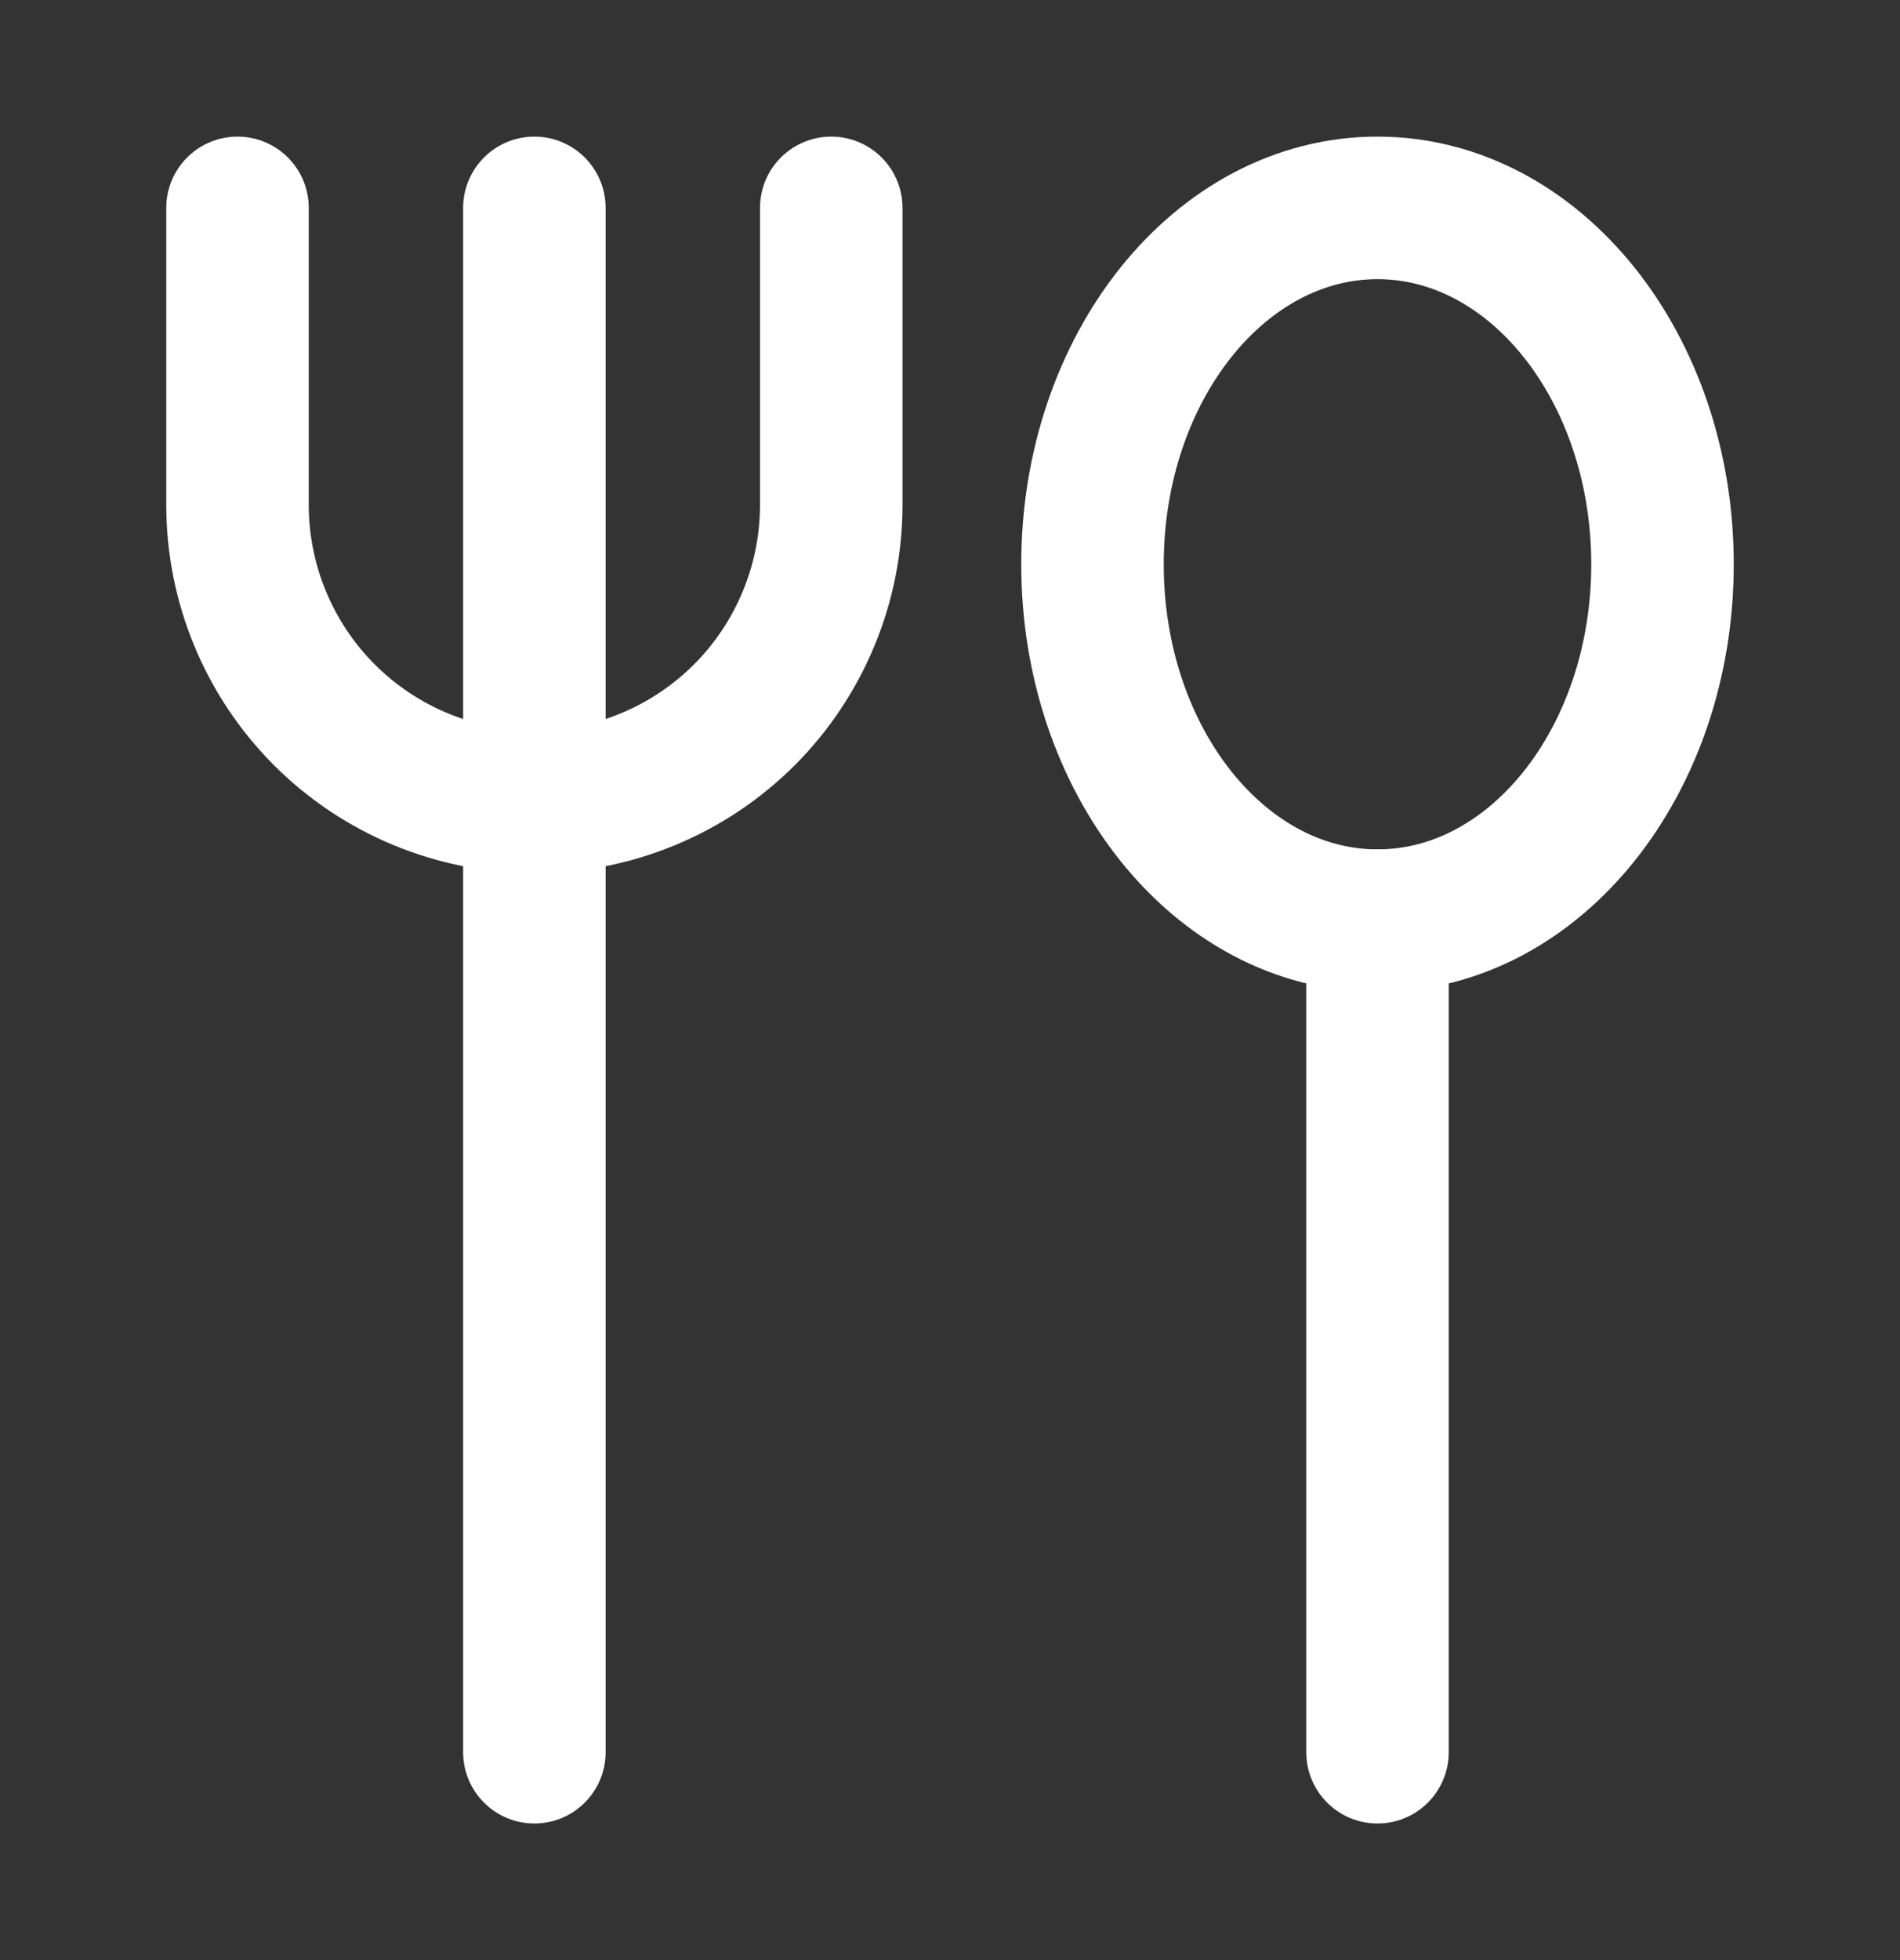 <svg width="32" height="33" viewBox="0 0 32 33" fill="none" xmlns="http://www.w3.org/2000/svg">
<rect x="0" y="0" width="32" height="33" fill="#333333" stroke="none"/>
<path d="M23.2 15.5C25.851 15.5 28 12.814 28 9.5C28 6.186 25.851 3.5 23.2 3.5C20.549 3.5 18.4 6.186 18.4 9.5C18.4 12.814 20.549 15.5 23.2 15.5Z" stroke="white" stroke-width="2.4" stroke-linecap="round" stroke-linejoin="round"/>
<path d="M23.2 15.5V29.5" stroke="white" stroke-width="2.4" stroke-linecap="round" stroke-linejoin="round"/>
<path d="M9 3.5V29.5" stroke="white" stroke-width="2.4" stroke-linecap="round" stroke-linejoin="round"/>
<path d="M14 3.5V8.5C14 9.157 13.871 9.807 13.619 10.413C13.368 11.02 13 11.571 12.536 12.036C12.071 12.5 11.52 12.868 10.913 13.119C10.307 13.371 9.657 13.5 9 13.5C7.674 13.5 6.402 12.973 5.464 12.036C4.527 11.098 4 9.826 4 8.5V3.5" stroke="white" stroke-width="2.4" stroke-linecap="round" stroke-linejoin="round"/>
</svg>
